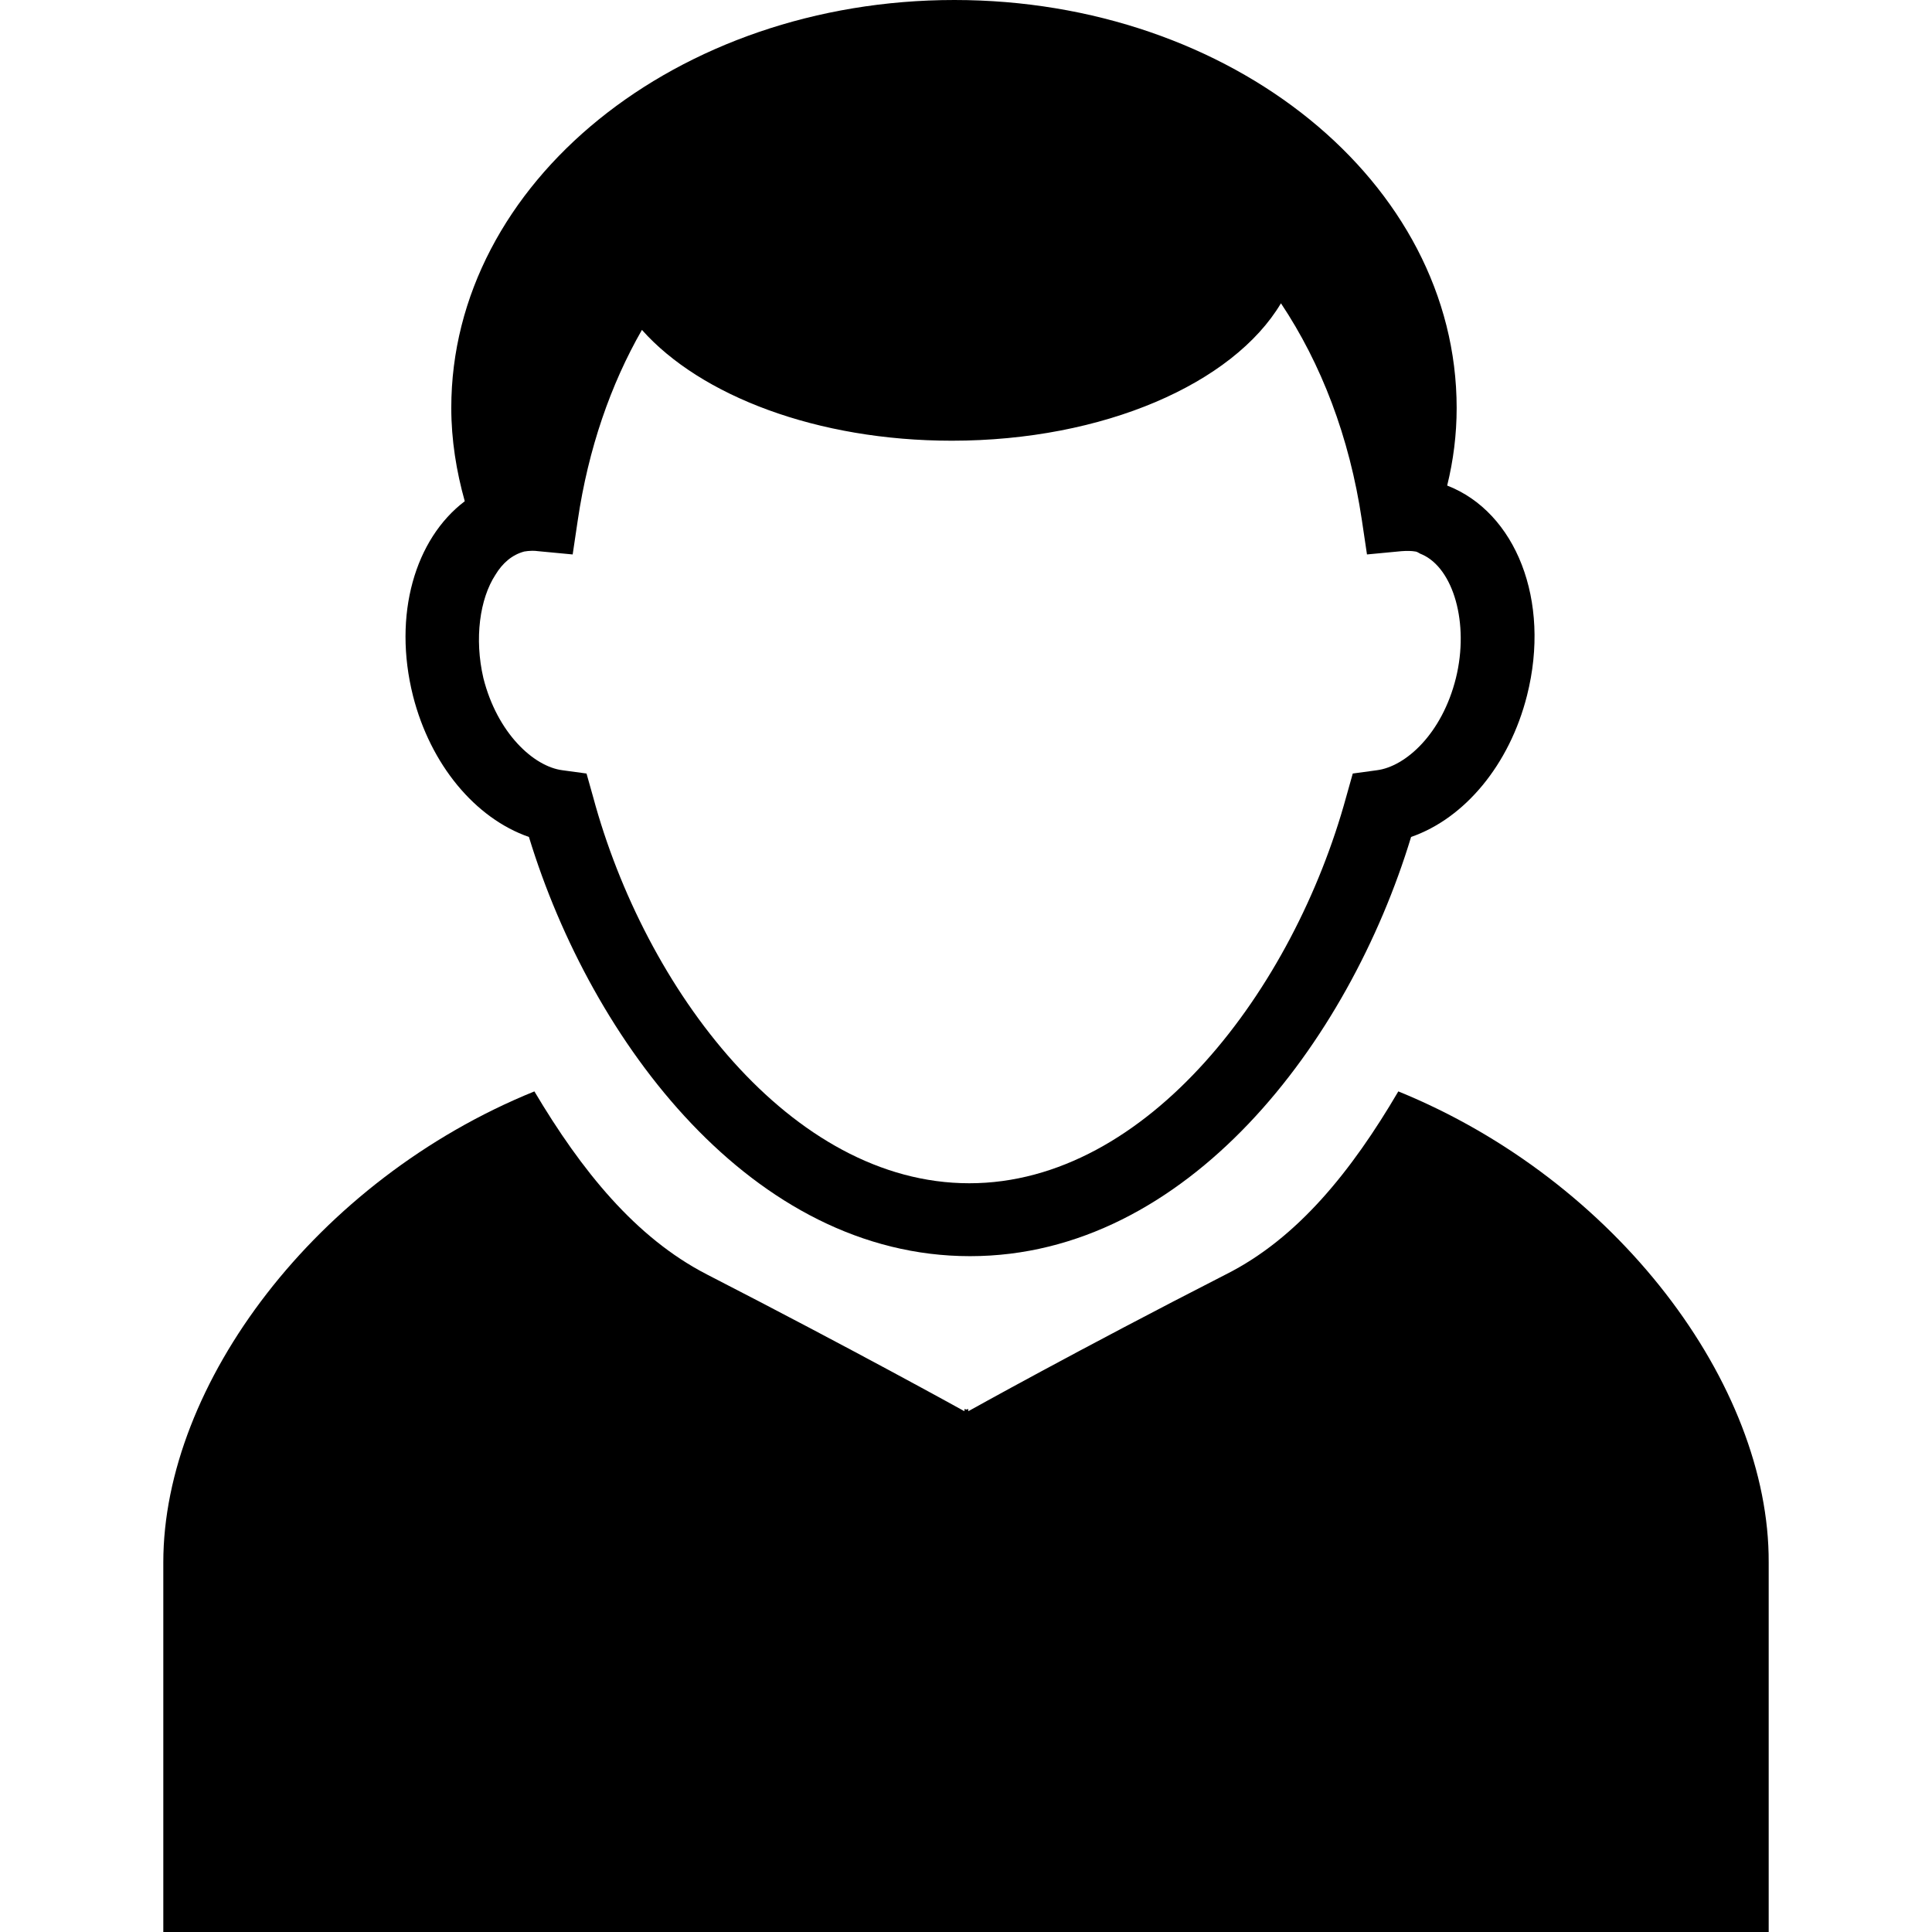 <?xml version="1.0" encoding="iso-8859-1"?>
<!-- Generator: Adobe Illustrator 16.0.0, SVG Export Plug-In . SVG Version: 6.00 Build 0)  -->
<!DOCTYPE svg PUBLIC "-//W3C//DTD SVG 1.1//EN" "http://www.w3.org/Graphics/SVG/1.1/DTD/svg11.dtd">
<svg version="1.1" id="Capa_1" xmlns="http://www.w3.org/2000/svg" xmlns:xlink="http://www.w3.org/1999/xlink" x="0px" y="0px"
	 width="530px" height="530px" viewBox="0 0 530 530" style="enable-background:new 0 0 530 530;" xml:space="preserve">
<g>
	<g>
		<path d="M145.1,229.6c17.2,56.4,61.4,115,121,115s103.9-58.6,121-115c14.7-5.1,27-19.8,31.801-38.8c6.6-26.1-3.101-50.3-21.9-57.6
			c1.7-6.9,2.6-14,2.6-21.3C399.599,50,337.9,0,261.799,0c-76.1,0-138,50.1-138,111.9c0,8.8,1.4,17.4,3.7,25.6
			c-13.6,10.3-19.8,31.1-14.2,53.4C118.1,209.8,130.399,224.5,145.1,229.6z M135.899,157.7c2-3.3,4.6-5.5,7.9-6.4
			c0.6-0.1,1.4-0.2,2.1-0.2c0.6,0,1.1,0,1.7,0.1l9.5,0.9l1.4-9.4c2.9-19.6,9-37.2,17.6-52.2c16.1,18.1,48.1,30.4,85,30.4
			c41.7,0,77.2-15.7,90.3-37.7c11,16.5,18.8,36.6,22.199,59.5l1.4,9.4l9.5-0.9c1.4-0.1,2.7-0.1,3.8,0.1c0.7,0.1,1.101,0.6,1.8,0.8
			c8.601,3.8,13,18.9,9.301,33.9c-3.801,15.3-13.801,24.3-21.7,25.3l-6.601,0.9l-1.8,6.4c-14.399,52.6-54.399,106-103.4,106
			c-49,0-89-53.3-103.2-106l-1.8-6.4l-6.6-0.9c-7.9-1-17.9-10.2-21.7-25.3C130.1,175.2,131.6,164.3,135.899,157.7z"/>
		<path d="M383.599,299.4c-12.8,21.8-27.6,40.3-47.3,50.199c-40.5,20.7-70.6,37.5-70.6,37.5l-0.1-0.1v-0.5l-0.5,0.2l-0.5-0.2v0.5
			l-0.1,0.1c0,0-30.1-16.699-70.6-37.5c-19.6-10.1-34.4-28.5-47.3-50.199C86.7,323.7,44.799,379.8,44.799,428.6
			c0,51.5,0,101.4,0,101.4h219.7h0.8h219.9c0,0,0-49.9,0-101.4C485.4,379.8,443.5,323.8,383.599,299.4z"/>
	</g>
</g>
<g>
</g>
<g>
</g>
<g>
</g>
<g>
</g>
<g>
</g>
<g>
</g>
<g>
</g>
<g>
</g>
<g>
</g>
<g>
</g>
<g>
</g>
<g>
</g>
<g>
</g>
<g>
</g>
<g>
</g>
</svg>
